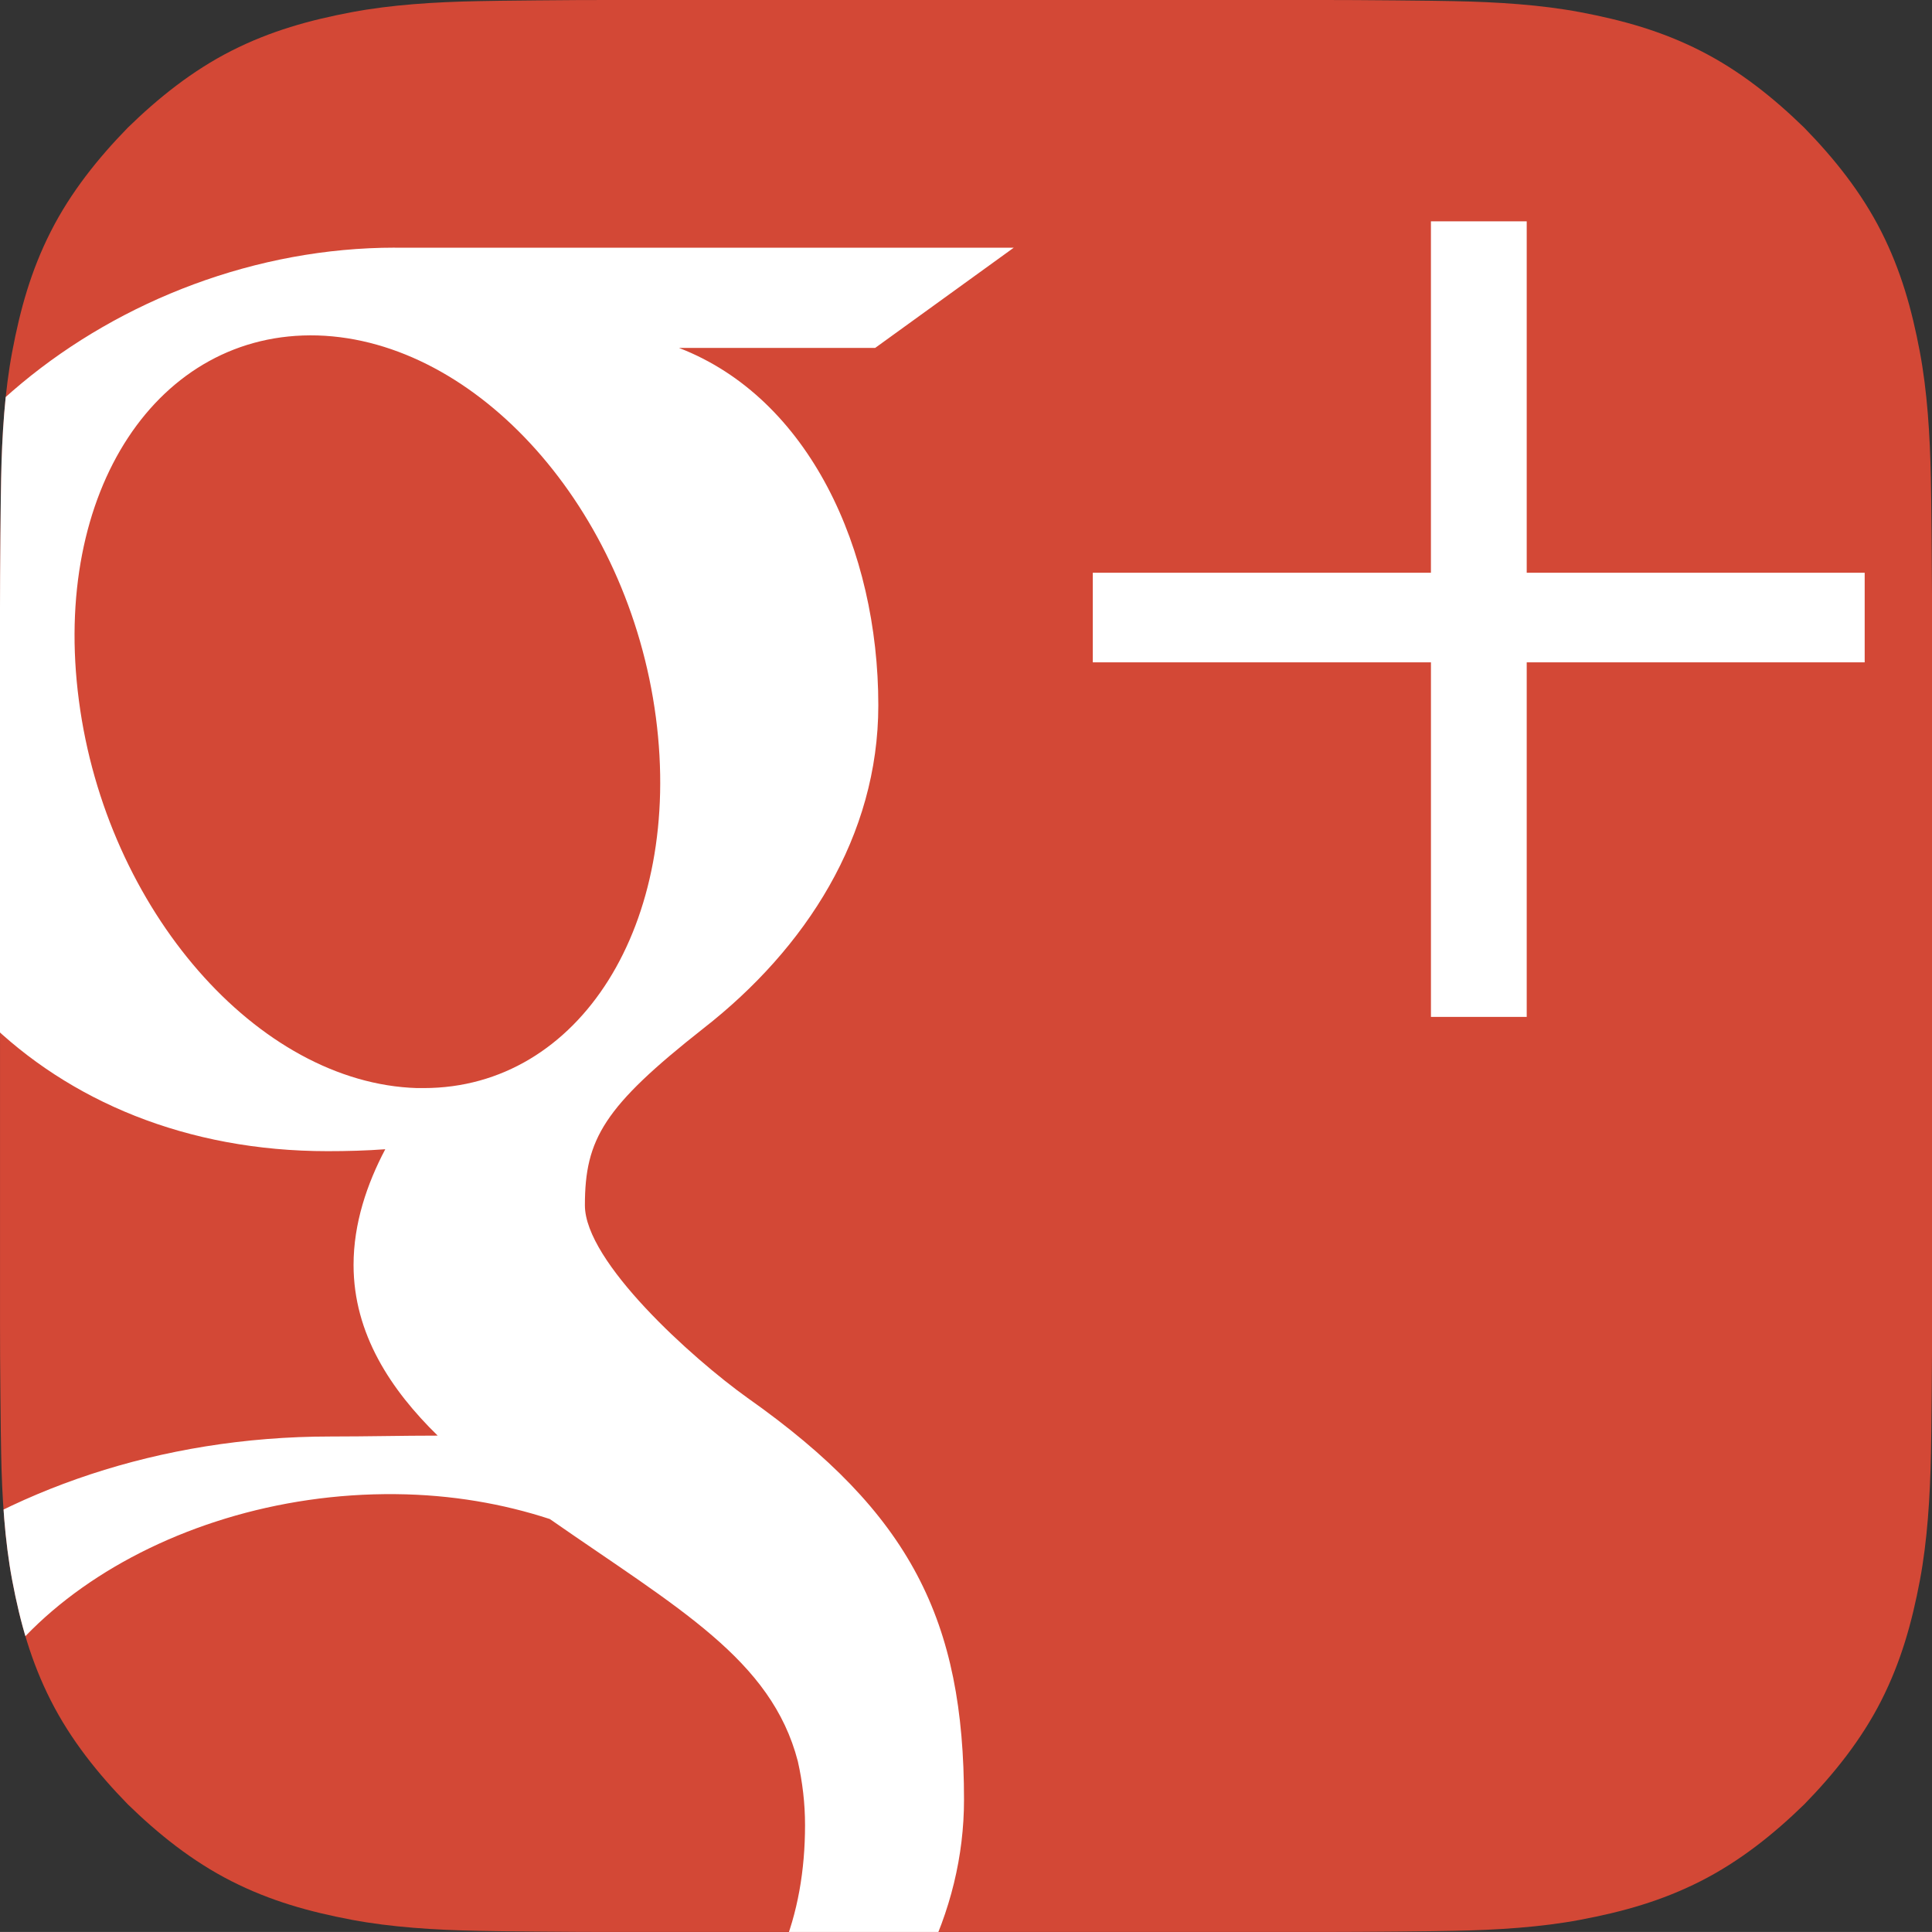 <?xml version="1.0" encoding="utf-8"?>
<!-- Generator: Adobe Illustrator 17.0.0, SVG Export Plug-In . SVG Version: 6.00 Build 0)  -->
<!DOCTYPE svg PUBLIC "-//W3C//DTD SVG 1.1//EN" "http://www.w3.org/Graphics/SVG/1.1/DTD/svg11.dtd">
<svg version="1.1" id="圖層_1" xmlns="http://www.w3.org/2000/svg" xmlns:xlink="http://www.w3.org/1999/xlink" x="0px" y="0px"
	 width="70px" height="69.999px" viewBox="0 0 70 69.999" enable-background="new 0 0 70 69.999" xml:space="preserve">
<rect x="0" y="0" width="70" height="69.999" fill="#333333" stroke="none"/>
<path opacity="0.4" d="M-129.378,19.432c-0.01-1.118-0.017-1.572-0.027-2.101c-0.031-1.571-0.132-3.159-0.399-4.579
	c-0.291-1.548-0.686-2.954-1.398-4.361c-0.723-1.428-1.716-2.662-2.79-3.762c-1.101-1.074-2.335-2.067-3.764-2.79
	c-1.405-0.713-2.812-1.107-4.36-1.398c-1.419-0.268-3.01-0.369-4.58-0.399c-0.528-0.01-0.983-0.017-2.101-0.027
	c-1.06-0.01-1.931-0.014-2.572-0.014h-25.993c-0.642,0-1.512,0.003-2.572,0.014c-1.118,0.01-1.572,0.017-2.101,0.027
	c-1.571,0.03-3.159,0.131-4.579,0.399c-1.548,0.291-2.954,0.685-4.361,1.398c-1.427,0.724-2.661,1.716-3.762,2.79
	c-1.074,1.101-2.066,2.335-2.79,3.762c-0.714,1.407-1.107,2.813-1.398,4.361c-0.268,1.42-0.37,3.008-0.399,4.579
	c-0.01,0.529-0.017,0.983-0.027,2.101c-0.01,1.06-0.014,1.93-0.014,2.571v25.996c0,0.642,0.003,1.512,0.014,2.572
	c0.01,1.118,0.017,1.572,0.027,2.101c0.029,1.571,0.131,3.16,0.399,4.579c0.291,1.548,0.684,2.954,1.398,4.361
	c0.723,1.428,1.716,2.662,2.79,3.762c1.101,1.074,2.334,2.066,3.762,2.789c1.408,0.713,2.813,1.107,4.361,1.398
	c1.42,0.268,3.008,0.369,4.579,0.399c0.529,0.01,0.984,0.017,2.101,0.027c1.06,0.01,1.93,0.014,2.572,0.014h13.938V41.251h-5.81
	V31.09h5.735v-7.62c0-5.88,4.428-11.254,9.944-11.254h11.182v9.872h-5.881c-1.599,0-2.903,1.671-2.903,2.906v6.024h8.926
	l-1.163,10.016h-7.764v28.966c0.62-0.001,1.399-0.004,2.36-0.013c1.118-0.01,1.572-0.017,2.101-0.027
	c1.57-0.03,3.161-0.131,4.58-0.399c1.548-0.291,2.954-0.685,4.36-1.398c1.429-0.724,2.663-1.715,3.764-2.789
	c1.074-1.101,2.066-2.335,2.79-3.762c0.712-1.407,1.107-2.813,1.398-4.361c0.267-1.419,0.368-3.008,0.399-4.579
	c0.01-0.528,0.017-0.983,0.027-2.101c0.009-1.06,0.014-1.93,0.014-2.572V22.003C-129.364,21.361-129.369,20.491-129.378,19.432z"/>
<g>
	<path opacity="0.4" d="M-29.696,19.432c-0.01-1.118-0.017-1.572-0.027-2.101c-0.031-1.571-0.132-3.159-0.399-4.579
		c-0.291-1.548-0.686-2.954-1.398-4.361c-0.723-1.428-1.716-2.662-2.79-3.762c-1.101-1.074-2.335-2.067-3.764-2.79
		c-1.405-0.713-2.812-1.107-4.36-1.398c-1.419-0.268-3.01-0.369-4.58-0.399c-0.528-0.01-0.983-0.017-2.101-0.027
		C-50.174,0.004-51.045,0-51.686,0h-25.993c-0.642,0-1.512,0.003-2.572,0.014c-1.118,0.01-1.572,0.017-2.101,0.027
		c-1.571,0.03-3.159,0.131-4.579,0.399c-1.548,0.291-2.954,0.685-4.361,1.398c-1.427,0.724-2.661,1.716-3.762,2.79
		c-1.074,1.101-2.066,2.335-2.79,3.762c-0.714,1.407-1.107,2.813-1.398,4.361c-0.268,1.42-0.37,3.008-0.399,4.579
		c-0.01,0.529-0.017,0.983-0.027,2.101c-0.01,1.06-0.014,1.93-0.014,2.571v25.996c0,0.642,0.003,1.512,0.014,2.572
		c0.01,1.118,0.017,1.572,0.027,2.101c0.029,1.571,0.131,3.16,0.399,4.579c0.291,1.548,0.684,2.954,1.398,4.361
		c0.723,1.428,1.716,2.662,2.79,3.762c1.101,1.074,2.334,2.066,3.762,2.789c1.408,0.713,2.813,1.107,4.361,1.398
		c1.42,0.268,3.008,0.369,4.579,0.399c0.529,0.01,0.984,0.017,2.101,0.027c1.06,0.01,1.93,0.014,2.572,0.014h13.938l12.268-0.001
		c0.62-0.001,1.399-0.004,2.36-0.013c1.118-0.01,1.572-0.017,2.101-0.027c1.57-0.03,3.161-0.131,4.58-0.399
		c1.548-0.291,2.954-0.685,4.36-1.398c1.429-0.724,2.663-1.715,3.764-2.789c1.074-1.101,2.067-2.335,2.79-3.762
		c0.712-1.407,1.107-2.813,1.398-4.361c0.267-1.419,0.368-3.008,0.399-4.579c0.01-0.528,0.017-0.983,0.027-2.101
		c0.009-1.06,0.014-1.93,0.014-2.572V22.003C-29.682,21.361-29.687,20.491-29.696,19.432z"/>
	<path fill="none" stroke="#FFFFFF" stroke-width="3" stroke-miterlimit="10" d="M-41.941,24.881
		c-0.007-0.727-0.011-1.022-0.018-1.366c-0.02-1.021-0.086-2.054-0.259-2.976c-0.189-1.006-0.446-1.92-0.909-2.835
		c-0.47-0.928-1.115-1.73-1.813-2.445c-0.715-0.698-1.518-1.343-2.447-1.814c-0.914-0.464-1.828-0.72-2.834-0.909
		c-0.922-0.174-1.956-0.24-2.977-0.259c-0.343-0.007-0.639-0.011-1.365-0.018c-0.689-0.007-1.255-0.009-1.672-0.009H-73.13
		c-0.417,0-0.983,0.002-1.672,0.009c-0.726,0.007-1.022,0.011-1.366,0.018c-1.021,0.019-2.053,0.085-2.976,0.259
		c-1.006,0.189-1.92,0.445-2.835,0.909c-0.928,0.47-1.73,1.115-2.445,1.814c-0.698,0.715-1.343,1.517-1.813,2.445
		c-0.464,0.915-0.72,1.828-0.909,2.835c-0.174,0.923-0.24,1.955-0.259,2.976c-0.007,0.344-0.011,0.639-0.018,1.366
		c-0.007,0.689-0.009,1.254-0.009,1.671v16.897c0,0.417,0.002,0.983,0.009,1.672c0.007,0.727,0.011,1.022,0.018,1.365
		c0.019,1.021,0.085,2.054,0.259,2.976c0.189,1.006,0.445,1.92,0.909,2.835c0.47,0.928,1.115,1.73,1.813,2.445
		c0.715,0.698,1.517,1.343,2.445,1.813c0.915,0.464,1.828,0.72,2.835,0.909c0.923,0.174,1.955,0.24,2.976,0.259
		c0.344,0.007,0.639,0.011,1.366,0.018c0.689,0.007,1.254,0.009,1.672,0.009h9.06l7.974,0c0.403,0,0.91-0.003,1.534-0.008
		c0.726-0.007,1.022-0.011,1.365-0.018c1.021-0.019,2.055-0.085,2.977-0.259c1.006-0.189,1.92-0.445,2.834-0.909
		c0.929-0.47,1.731-1.115,2.447-1.813c0.698-0.715,1.343-1.517,1.813-2.445c0.463-0.914,0.72-1.828,0.909-2.835
		c0.173-0.922,0.239-1.955,0.259-2.976c0.007-0.343,0.011-0.639,0.018-1.365c0.006-0.689,0.009-1.255,0.009-1.672V26.552
		C-41.932,26.135-41.935,25.569-41.941,24.881z"/>
	<circle fill="none" stroke="#FFFFFF" stroke-width="3" stroke-miterlimit="10" cx="-64.682" cy="35" r="9.917"/>
	<circle fill="#FFFFFF" cx="-52.386" cy="21.654" r="2.217"/>
</g>
<g>
	<path fill="#D34836" d="M69.986,19.431c-0.01-1.118-0.017-1.572-0.027-2.101c-0.031-1.571-0.132-3.159-0.399-4.579
		c-0.291-1.548-0.686-2.954-1.398-4.361c-0.723-1.428-1.716-2.662-2.79-3.762c-1.101-1.074-2.335-2.067-3.764-2.79
		c-1.405-0.713-2.812-1.107-4.36-1.398c-1.419-0.268-3.01-0.369-4.58-0.399c-0.528-0.01-0.983-0.017-2.101-0.027
		C49.508,0.004,48.637,0,47.996,0H22.003c-0.642,0-1.512,0.003-2.572,0.014c-1.118,0.01-1.572,0.017-2.101,0.027
		c-1.571,0.03-3.159,0.131-4.579,0.399C11.203,0.731,9.798,1.125,8.39,1.838c-1.427,0.724-2.661,1.716-3.762,2.79
		C3.555,5.729,2.562,6.963,1.839,8.39c-0.714,1.407-1.107,2.813-1.398,4.361c-0.268,1.42-0.37,3.008-0.399,4.579
		c-0.01,0.529-0.017,0.983-0.027,2.101c-0.01,1.06-0.014,1.93-0.014,2.571v25.995c0,0.642,0.003,1.512,0.014,2.572
		c0.01,1.118,0.017,1.572,0.027,2.101c0.029,1.571,0.131,3.16,0.399,4.579c0.291,1.548,0.684,2.954,1.398,4.361
		c0.723,1.428,1.716,2.662,2.79,3.762c1.101,1.074,2.334,2.065,3.762,2.789c1.407,0.713,2.813,1.107,4.361,1.398
		c1.42,0.268,3.008,0.369,4.579,0.399c0.529,0.01,0.984,0.017,2.101,0.027c1.06,0.01,1.93,0.014,2.572,0.014h13.938l12.268-0.001
		c0.62-0.001,1.399-0.004,2.36-0.013c1.118-0.01,1.572-0.017,2.101-0.027c1.57-0.03,3.161-0.131,4.58-0.399
		c1.548-0.291,2.954-0.685,4.36-1.398c1.429-0.724,2.663-1.715,3.764-2.789c1.074-1.101,2.066-2.334,2.79-3.762
		c0.712-1.407,1.107-2.813,1.398-4.361c0.267-1.419,0.368-3.008,0.399-4.579c0.01-0.528,0.017-0.983,0.027-2.101
		c0.009-1.06,0.014-1.93,0.014-2.572V22.002C69.999,21.361,69.995,20.491,69.986,19.431z"/>
	<g>
		<g>
			<defs>
				<path id="SVGID_2_" d="M69.986,19.43c-0.01-1.117-0.017-1.571-0.027-2.101c-0.03-1.57-0.131-3.159-0.399-4.578
					c-0.291-1.548-0.685-2.954-1.398-4.361c-0.724-1.428-1.716-2.661-2.79-3.762c-1.101-1.076-2.334-2.067-3.762-2.79
					c-1.407-0.713-2.813-1.107-4.361-1.399c-1.419-0.267-3.008-0.368-4.579-0.398c-0.529-0.01-0.983-0.017-2.101-0.027
					C49.509,0.003,48.639,0,47.997,0H22.004c-0.641,0-1.512,0.003-2.573,0.014c-1.117,0.01-1.572,0.017-2.101,0.027
					c-1.57,0.03-3.159,0.131-4.579,0.398c-1.547,0.292-2.954,0.686-4.36,1.399C6.962,2.561,5.73,3.552,4.628,4.628
					C3.554,5.729,2.561,6.962,1.838,8.39C1.126,9.797,0.73,11.203,0.44,12.751c-0.267,1.419-0.368,3.008-0.399,4.578
					c-0.01,0.53-0.016,0.984-0.027,2.101C0.005,20.491,0,21.361,0,22.003v25.994c0,0.641,0.005,1.512,0.014,2.571
					c0.011,1.118,0.017,1.572,0.027,2.101c0.031,1.571,0.132,3.16,0.399,4.579c0.291,1.548,0.686,2.954,1.398,4.361
					c0.723,1.428,1.716,2.661,2.79,3.762c1.102,1.074,2.334,2.067,3.763,2.79c1.406,0.713,2.813,1.107,4.36,1.398
					c1.42,0.268,3.009,0.369,4.579,0.399c0.529,0.01,0.984,0.017,2.101,0.027c1.061,0.01,1.931,0.014,2.573,0.014h25.994
					c0.641,0,1.512-0.003,2.571-0.014c1.118-0.01,1.572-0.017,2.101-0.027c1.571-0.03,3.16-0.131,4.579-0.399
					c1.548-0.29,2.954-0.685,4.361-1.398c1.428-0.723,2.661-1.716,3.762-2.79c1.074-1.101,2.067-2.334,2.79-3.762
					c0.713-1.407,1.107-2.813,1.398-4.361c0.268-1.418,0.369-3.008,0.399-4.579c0.01-0.529,0.017-0.983,0.027-2.101
					c0.01-1.06,0.014-1.93,0.014-2.571V22.003C70,21.361,69.997,20.491,69.986,19.43z"/>
			</defs>
			<clipPath id="SVGID_1_">
				<use xlink:href="#SVGID_2_"  overflow="visible"/>
			</clipPath>
			<g clip-path="url(#SVGID_1_)">
				<g>
					<path fill="#FFFFFF" d="M55.316,8.019v12.732h12.245v3.247H55.316v12.846h-3.47V23.998H39.594v-3.247h12.251V8.019H55.316
						L55.316,8.019z"/>
				</g>
				<path fill="#FFFFFF" d="M-1.961,65.802c0-6.414,7.716-11.755,16.301-11.666c2.02,0.019,3.893,0.349,5.582,0.902
					c4.661,3.245,8.027,5.086,8.985,8.777c0.171,0.762,0.261,1.53,0.261,2.311c0,6.547-4.217,11.665-16.321,11.665
					C4.256,77.791-1.961,72.337-1.961,65.802L-1.961,65.802z M15.109,39.423C9.337,39.245,3.85,32.958,2.859,25.382
					c-1.003-7.6,2.871-13.393,8.649-13.228c5.772,0.178,11.259,6.262,12.256,13.838c0.985,7.481-2.762,13.431-8.413,13.431
					C15.287,39.423,15.197,39.423,15.109,39.423L15.109,39.423z M14.309,8.973c-10.053,0-19.511,7.62-19.511,16.447
					c0,8.998,6.849,16.289,17.073,16.289c0.704,0,1.403-0.019,2.088-0.07c-0.667,1.264-1.149,2.692-1.149,4.191
					c0,2.495,1.352,4.528,3.048,6.185c-1.283,0-2.534,0.032-3.886,0.032c-12.435,0-22.023,7.931-22.023,16.156
					c0,8.097,10.51,13.158,22.956,13.158c14.181,0,22.023-8.046,22.023-16.15c0-6.49-1.918-10.383-7.843-14.562
					c-2.014-1.441-5.893-4.933-5.893-6.978c0-2.407,0.692-3.575,4.299-6.414c3.708-2.896,6.332-6.966,6.332-11.703
					c0-5.639-2.503-11.126-7.221-12.948h7.106l5.023-3.632H14.309z"/>
			</g>
		</g>
	</g>
</g>
<path opacity="0.4" d="M351.267,208.679c-0.01-1.118-0.017-1.572-0.027-2.101c-0.031-1.571-0.132-3.159-0.399-4.579
	c-0.291-1.548-0.686-2.954-1.398-4.361c-0.723-1.428-1.716-2.662-2.79-3.762c-1.101-1.074-2.335-2.067-3.764-2.79
	c-1.405-0.713-2.812-1.107-4.36-1.398c-1.419-0.268-3.01-0.369-4.58-0.399c-0.528-0.01-0.983-0.017-2.101-0.027
	c-1.06-0.01-1.931-0.014-2.572-0.014h-25.993c-0.642,0-1.512,0.003-2.572,0.014c-1.118,0.01-1.572,0.017-2.101,0.027
	c-1.571,0.03-3.159,0.131-4.579,0.399c-1.548,0.291-2.954,0.685-4.361,1.398c-1.427,0.724-2.661,1.716-3.762,2.79
	c-1.074,1.101-2.066,2.335-2.79,3.762c-0.714,1.407-1.107,2.813-1.398,4.361c-0.268,1.42-0.37,3.008-0.399,4.579
	c-0.01,0.529-0.017,0.983-0.027,2.101c-0.01,1.06-0.014,1.93-0.014,2.571v25.996c0,0.642,0.003,1.512,0.014,2.572
	c0.01,1.118,0.017,1.572,0.027,2.101c0.029,1.571,0.131,3.16,0.399,4.579c0.291,1.548,0.684,2.954,1.398,4.361
	c0.723,1.428,1.716,2.662,2.79,3.762c1.101,1.074,2.334,2.066,3.762,2.789c1.408,0.713,2.813,1.107,4.361,1.398
	c1.42,0.268,3.008,0.369,4.579,0.399c0.529,0.01,0.984,0.017,2.101,0.027c1.06,0.01,1.93,0.014,2.572,0.014h13.938v-28.749h-5.81
	v-10.161h5.735v-7.62c0-5.88,4.428-11.254,9.944-11.254h11.182v9.872h-5.881c-1.599,0-2.903,1.671-2.903,2.906v6.024h8.926
	l-1.163,10.016h-7.764v28.966c0.62-0.001,1.399-0.004,2.36-0.013c1.118-0.01,1.572-0.017,2.101-0.027
	c1.57-0.03,3.161-0.131,4.58-0.399c1.548-0.291,2.954-0.685,4.36-1.398c1.429-0.724,2.663-1.715,3.764-2.789
	c1.074-1.101,2.066-2.335,2.79-3.762c0.712-1.407,1.107-2.813,1.398-4.361c0.267-1.419,0.368-3.008,0.399-4.579
	c0.01-0.528,0.017-0.983,0.027-2.101c0.009-1.06,0.014-1.93,0.014-2.572V211.25C351.281,210.609,351.276,209.739,351.267,208.679z"
	/>
<g>
	<path opacity="0.4" d="M450.949,208.679c-0.01-1.118-0.017-1.572-0.027-2.101c-0.031-1.571-0.132-3.159-0.399-4.579
		c-0.291-1.548-0.686-2.954-1.398-4.361c-0.723-1.428-1.716-2.662-2.79-3.762c-1.101-1.074-2.335-2.067-3.764-2.79
		c-1.405-0.713-2.812-1.107-4.36-1.398c-1.419-0.268-3.01-0.369-4.58-0.399c-0.528-0.01-0.983-0.017-2.101-0.027
		c-1.06-0.01-1.931-0.014-2.572-0.014h-25.993c-0.642,0-1.512,0.003-2.572,0.014c-1.118,0.01-1.572,0.017-2.101,0.027
		c-1.571,0.03-3.159,0.131-4.579,0.399c-1.548,0.291-2.954,0.685-4.361,1.398c-1.427,0.724-2.661,1.716-3.762,2.79
		c-1.074,1.101-2.066,2.335-2.79,3.762c-0.714,1.407-1.107,2.813-1.398,4.361c-0.268,1.42-0.37,3.008-0.399,4.579
		c-0.01,0.529-0.017,0.983-0.027,2.101c-0.01,1.06-0.014,1.93-0.014,2.571v25.996c0,0.642,0.003,1.512,0.014,2.572
		c0.01,1.118,0.017,1.572,0.027,2.101c0.029,1.571,0.131,3.16,0.399,4.579c0.291,1.548,0.684,2.954,1.398,4.361
		c0.723,1.428,1.716,2.662,2.79,3.762c1.101,1.074,2.334,2.066,3.762,2.789c1.408,0.713,2.813,1.107,4.361,1.398
		c1.42,0.268,3.008,0.369,4.579,0.399c0.529,0.01,0.984,0.017,2.101,0.027c1.06,0.01,1.93,0.014,2.572,0.014h13.938l12.268-0.001
		c0.62-0.001,1.399-0.004,2.36-0.013c1.118-0.01,1.572-0.017,2.101-0.027c1.57-0.03,3.161-0.131,4.58-0.399
		c1.548-0.291,2.954-0.685,4.36-1.398c1.429-0.724,2.663-1.715,3.764-2.789c1.074-1.101,2.066-2.335,2.79-3.762
		c0.712-1.407,1.107-2.813,1.398-4.361c0.267-1.419,0.368-3.008,0.399-4.579c0.01-0.528,0.017-0.983,0.027-2.101
		c0.009-1.06,0.014-1.93,0.014-2.572V211.25C450.963,210.609,450.958,209.739,450.949,208.679z"/>
	<path fill="none" stroke="#FFFFFF" stroke-width="3" stroke-miterlimit="10" d="M438.704,214.128
		c-0.007-0.727-0.011-1.022-0.018-1.366c-0.02-1.021-0.086-2.054-0.259-2.976c-0.189-1.006-0.446-1.92-0.909-2.835
		c-0.47-0.928-1.115-1.73-1.813-2.445c-0.715-0.698-1.518-1.343-2.447-1.814c-0.914-0.464-1.828-0.72-2.834-0.909
		c-0.922-0.174-1.956-0.24-2.977-0.259c-0.343-0.007-0.639-0.011-1.365-0.018c-0.689-0.007-1.255-0.009-1.672-0.009h-16.895
		c-0.417,0-0.983,0.002-1.672,0.009c-0.727,0.007-1.022,0.011-1.366,0.018c-1.021,0.019-2.053,0.085-2.976,0.259
		c-1.006,0.189-1.92,0.445-2.835,0.909c-0.928,0.47-1.73,1.115-2.445,1.814c-0.698,0.715-1.343,1.517-1.813,2.445
		c-0.464,0.915-0.72,1.828-0.909,2.835c-0.174,0.923-0.24,1.955-0.26,2.976c-0.007,0.344-0.011,0.639-0.018,1.366
		c-0.007,0.689-0.009,1.254-0.009,1.671v16.897c0,0.417,0.002,0.983,0.009,1.672c0.007,0.727,0.011,1.022,0.018,1.365
		c0.019,1.021,0.085,2.054,0.26,2.976c0.189,1.006,0.445,1.92,0.909,2.835c0.47,0.928,1.115,1.73,1.813,2.445
		c0.715,0.698,1.517,1.343,2.445,1.813c0.915,0.464,1.828,0.72,2.835,0.909c0.923,0.174,1.955,0.24,2.976,0.259
		c0.344,0.007,0.639,0.011,1.366,0.018c0.689,0.007,1.254,0.009,1.672,0.009h9.06l7.974,0c0.403,0,0.91-0.003,1.534-0.008
		c0.727-0.007,1.022-0.011,1.365-0.018c1.021-0.019,2.055-0.085,2.977-0.259c1.006-0.189,1.92-0.445,2.834-0.909
		c0.929-0.47,1.731-1.115,2.447-1.813c0.698-0.715,1.343-1.517,1.813-2.445c0.463-0.914,0.72-1.828,0.909-2.835
		c0.173-0.922,0.239-1.955,0.259-2.976c0.007-0.343,0.011-0.639,0.018-1.365c0.006-0.689,0.009-1.255,0.009-1.672v-16.897
		C438.713,215.382,438.71,214.817,438.704,214.128z"/>
	<circle fill="none" stroke="#FFFFFF" stroke-width="3" stroke-miterlimit="10" cx="415.963" cy="224.247" r="9.917"/>
	<circle fill="#FFFFFF" cx="428.259" cy="210.902" r="2.217"/>
</g>
<g>
	<path opacity="0.4" d="M550.631,208.679c-0.01-1.118-0.017-1.572-0.027-2.101c-0.031-1.571-0.132-3.159-0.399-4.579
		c-0.291-1.548-0.686-2.954-1.398-4.361c-0.723-1.428-1.716-2.662-2.79-3.762c-1.101-1.074-2.335-2.067-3.764-2.79
		c-1.405-0.713-2.812-1.107-4.36-1.398c-1.419-0.268-3.01-0.369-4.58-0.399c-0.528-0.01-0.983-0.017-2.101-0.027
		c-1.06-0.01-1.931-0.014-2.572-0.014h-25.993c-0.642,0-1.512,0.003-2.572,0.014c-1.118,0.01-1.572,0.017-2.101,0.027
		c-1.571,0.03-3.159,0.131-4.579,0.399c-1.548,0.291-2.954,0.685-4.361,1.398c-1.427,0.724-2.661,1.716-3.762,2.79
		c-1.074,1.101-2.066,2.334-2.79,3.762c-0.714,1.407-1.107,2.813-1.398,4.361c-0.268,1.42-0.37,3.008-0.399,4.579
		c-0.01,0.529-0.017,0.983-0.027,2.101c-0.01,1.06-0.014,1.93-0.014,2.571v25.995c0,0.642,0.003,1.512,0.014,2.572
		c0.01,1.118,0.017,1.572,0.027,2.101c0.029,1.571,0.131,3.16,0.399,4.579c0.291,1.548,0.684,2.954,1.398,4.361
		c0.723,1.428,1.716,2.662,2.79,3.762c1.101,1.074,2.334,2.065,3.762,2.789c1.408,0.713,2.813,1.107,4.361,1.398
		c1.42,0.268,3.008,0.369,4.579,0.399c0.529,0.01,0.984,0.017,2.101,0.027c1.06,0.01,1.93,0.014,2.572,0.014h13.938l12.268-0.001
		c0.62-0.001,1.399-0.004,2.36-0.013c1.118-0.01,1.572-0.017,2.101-0.027c1.57-0.03,3.161-0.131,4.58-0.399
		c1.548-0.291,2.954-0.685,4.36-1.398c1.429-0.724,2.663-1.715,3.764-2.789c1.074-1.101,2.066-2.334,2.79-3.762
		c0.712-1.407,1.107-2.813,1.398-4.361c0.267-1.419,0.368-3.008,0.399-4.579c0.01-0.528,0.017-0.983,0.027-2.101
		c0.009-1.06,0.014-1.93,0.014-2.572V211.25C550.644,210.608,550.64,209.738,550.631,208.679z"/>
	<g>
		<g>
			<defs>
				<path id="SVGID_4_" d="M550.631,208.677c-0.01-1.117-0.017-1.571-0.027-2.101c-0.03-1.57-0.131-3.159-0.399-4.578
					c-0.291-1.548-0.685-2.954-1.398-4.361c-0.724-1.428-1.716-2.661-2.79-3.762c-1.101-1.076-2.334-2.067-3.762-2.79
					c-1.407-0.713-2.813-1.107-4.361-1.399c-1.419-0.267-3.008-0.368-4.579-0.398c-0.529-0.01-0.983-0.017-2.101-0.027
					c-1.06-0.01-1.93-0.014-2.571-0.014h-25.994c-0.641,0-1.512,0.003-2.573,0.014c-1.117,0.01-1.572,0.017-2.101,0.027
					c-1.57,0.03-3.159,0.131-4.579,0.398c-1.547,0.292-2.954,0.686-4.36,1.399c-1.429,0.723-2.661,1.715-3.763,2.79
					c-1.074,1.101-2.067,2.334-2.79,3.762c-0.712,1.407-1.107,2.813-1.398,4.361c-0.267,1.419-0.368,3.008-0.399,4.578
					c-0.01,0.53-0.016,0.984-0.027,2.101c-0.009,1.061-0.014,1.931-0.014,2.573v25.994c0,0.641,0.005,1.512,0.014,2.571
					c0.011,1.118,0.017,1.572,0.027,2.101c0.031,1.571,0.132,3.16,0.399,4.579c0.291,1.548,0.686,2.954,1.398,4.361
					c0.723,1.428,1.716,2.661,2.79,3.762c1.102,1.074,2.334,2.067,3.763,2.79c1.406,0.713,2.813,1.107,4.36,1.398
					c1.42,0.268,3.009,0.369,4.579,0.399c0.529,0.01,0.984,0.017,2.101,0.027c1.061,0.01,1.931,0.014,2.573,0.014h25.994
					c0.641,0,1.512-0.003,2.571-0.014c1.118-0.01,1.572-0.017,2.101-0.027c1.571-0.03,3.16-0.131,4.579-0.399
					c1.548-0.29,2.954-0.685,4.361-1.398c1.428-0.723,2.661-1.716,3.762-2.79c1.074-1.101,2.067-2.334,2.79-3.762
					c0.713-1.407,1.107-2.813,1.398-4.361c0.268-1.418,0.369-3.008,0.399-4.579c0.01-0.529,0.017-0.983,0.027-2.101
					c0.01-1.06,0.014-1.93,0.014-2.571V211.25C550.645,210.609,550.641,209.738,550.631,208.677z"/>
			</defs>
			<clipPath id="SVGID_3_">
				<use xlink:href="#SVGID_4_"  overflow="visible"/>
			</clipPath>
			<g clip-path="url(#SVGID_3_)">
				<g>
					<path fill="#FFFFFF" d="M535.961,197.266v12.732h12.245v3.247h-12.245v12.846h-3.47v-12.846h-12.251v-3.247h12.251v-12.732
						H535.961L535.961,197.266z"/>
				</g>
				<path fill="#FFFFFF" d="M478.684,255.05c0-6.414,7.716-11.755,16.301-11.666c2.02,0.019,3.893,0.349,5.582,0.902
					c4.661,3.245,8.026,5.086,8.985,8.777c0.171,0.762,0.261,1.53,0.261,2.311c0,6.547-4.217,11.665-16.321,11.665
					C484.901,267.039,478.684,261.584,478.684,255.05L478.684,255.05z M495.753,228.67c-5.772-0.178-11.259-6.465-12.249-14.041
					c-1.003-7.6,2.871-13.393,8.649-13.228c5.772,0.178,11.259,6.262,12.256,13.838c0.985,7.481-2.762,13.431-8.413,13.431
					C495.932,228.67,495.842,228.67,495.753,228.67L495.753,228.67z M494.954,198.221c-10.053,0-19.511,7.62-19.511,16.447
					c0,8.998,6.849,16.289,17.073,16.289c0.704,0,1.402-0.019,2.088-0.07c-0.667,1.264-1.149,2.692-1.149,4.191
					c0,2.495,1.352,4.528,3.048,6.185c-1.283,0-2.534,0.032-3.886,0.032c-12.435,0-22.023,7.931-22.023,16.156
					c0,8.097,10.51,13.158,22.956,13.158c14.181,0,22.023-8.046,22.023-16.15c0-6.49-1.918-10.383-7.843-14.562
					c-2.014-1.441-5.893-4.933-5.893-6.978c0-2.407,0.692-3.575,4.299-6.414c3.708-2.896,6.332-6.966,6.332-11.703
					c0-5.639-2.503-11.126-7.221-12.948h7.106l5.023-3.632H494.954z"/>
			</g>
		</g>
	</g>
</g>
<g>
	<g>
		
			<line fill="none" stroke="#999999" stroke-width="2" stroke-linecap="round" stroke-linejoin="round" stroke-miterlimit="10" x1="404.235" y1="-8.777" x2="418.377" y2="7.977"/>
		
			<line fill="none" stroke="#999999" stroke-width="2" stroke-linecap="round" stroke-linejoin="round" stroke-miterlimit="10" x1="418.377" y1="-8.777" x2="404.235" y2="7.977"/>
	</g>
</g>
<g>
	<g>
		<path fill="#4D4D4D" d="M383.684-67.503c0.424,0.384,1.033,0.705,1.831,0.962s1.534,0.386,2.212,0.386
			c2.201,0,3.301-0.801,3.301-2.402c0-0.449-0.113-0.85-0.342-1.201s-0.535-0.656-0.923-0.913s-1.151-0.679-2.29-1.265
			c-1.641-0.84-2.68-1.572-3.115-2.197s-0.654-1.332-0.654-2.119c0-1.217,0.494-2.191,1.484-2.92s2.232-1.094,3.73-1.094
			c1.51,0,2.582,0.179,3.213,0.537v1.924c-0.885-0.612-2.027-0.918-3.428-0.918c-0.957,0-1.738,0.204-2.344,0.61
			s-0.908,0.978-0.908,1.714c0,0.456,0.105,0.851,0.317,1.187s0.499,0.626,0.864,0.874s1.074,0.635,2.129,1.162
			c1.484,0.736,2.523,1.454,3.115,2.153s0.889,1.483,0.889,2.349c0,1.289-0.469,2.285-1.406,2.988s-2.25,1.055-3.936,1.055
			c-0.514,0-1.184-0.084-2.007-0.254s-1.401-0.375-1.733-0.615V-67.503z"/>
		<path fill="#4D4D4D" d="M405.465-64.885h-1.621v-6.23c0-2.292-0.855-3.438-2.568-3.438c-0.865,0-1.592,0.332-2.178,0.996
			s-0.879,1.517-0.879,2.559v6.113h-1.631v-15.986h1.631v6.992h0.049c0.826-1.374,2.012-2.061,3.555-2.061
			c2.428,0,3.643,1.468,3.643,4.404V-64.885z"/>
		<path fill="#4D4D4D" d="M410.02-74.915c1.061-0.684,2.275-1.025,3.643-1.025c2.506,0,3.76,1.332,3.76,3.994v7.061h-1.631v-1.699
			h-0.059c-0.748,1.302-1.855,1.953-3.32,1.953c-1.068,0-1.909-0.285-2.524-0.854s-0.923-1.323-0.923-2.261
			c0-1.999,1.186-3.167,3.555-3.506l3.262-0.469c0-1.875-0.748-2.812-2.246-2.812c-1.309,0-2.48,0.446-3.516,1.338V-74.915z
			 M413.135-70.012c-0.924,0.124-1.567,0.347-1.929,0.669s-0.542,0.819-0.542,1.489c0,0.541,0.193,0.98,0.581,1.318
			s0.894,0.508,1.519,0.508c0.865,0,1.586-0.309,2.158-0.928s0.859-1.39,0.859-2.314v-1.094L413.135-70.012z"/>
		<path fill="#4D4D4D" d="M427.26-74.016c-0.299-0.228-0.732-0.342-1.299-0.342c-0.762,0-1.389,0.363-1.88,1.089
			s-0.737,1.678-0.737,2.856v5.527h-1.631v-10.801h1.631v2.236h0.049c0.248-0.768,0.625-1.364,1.133-1.787s1.068-0.635,1.68-0.635
			c0.463,0,0.814,0.049,1.055,0.146V-74.016z"/>
		<path fill="#4D4D4D" d="M438.485-69.885h-7.656c0.033,1.244,0.361,2.197,0.986,2.861s1.48,0.996,2.568,0.996
			c1.217,0,2.34-0.407,3.369-1.221v1.562c-0.943,0.703-2.193,1.055-3.75,1.055c-1.504,0-2.69-0.492-3.56-1.475
			s-1.304-2.367-1.304-4.15c0-1.641,0.471-2.998,1.411-4.072s2.118-1.611,3.53-1.611c1.387,0,2.467,0.456,3.242,1.367
			s1.162,2.181,1.162,3.809V-69.885z M436.805-71.321c-0.006-1.016-0.25-1.805-0.732-2.368s-1.156-0.845-2.021-0.845
			c-0.787,0-1.479,0.283-2.075,0.85s-0.972,1.354-1.128,2.363H436.805z"/>
	</g>
</g>
<g>
</g>
<g>
</g>
<g>
</g>
<g>
</g>
<g>
</g>
<g>
</g>
</svg>
